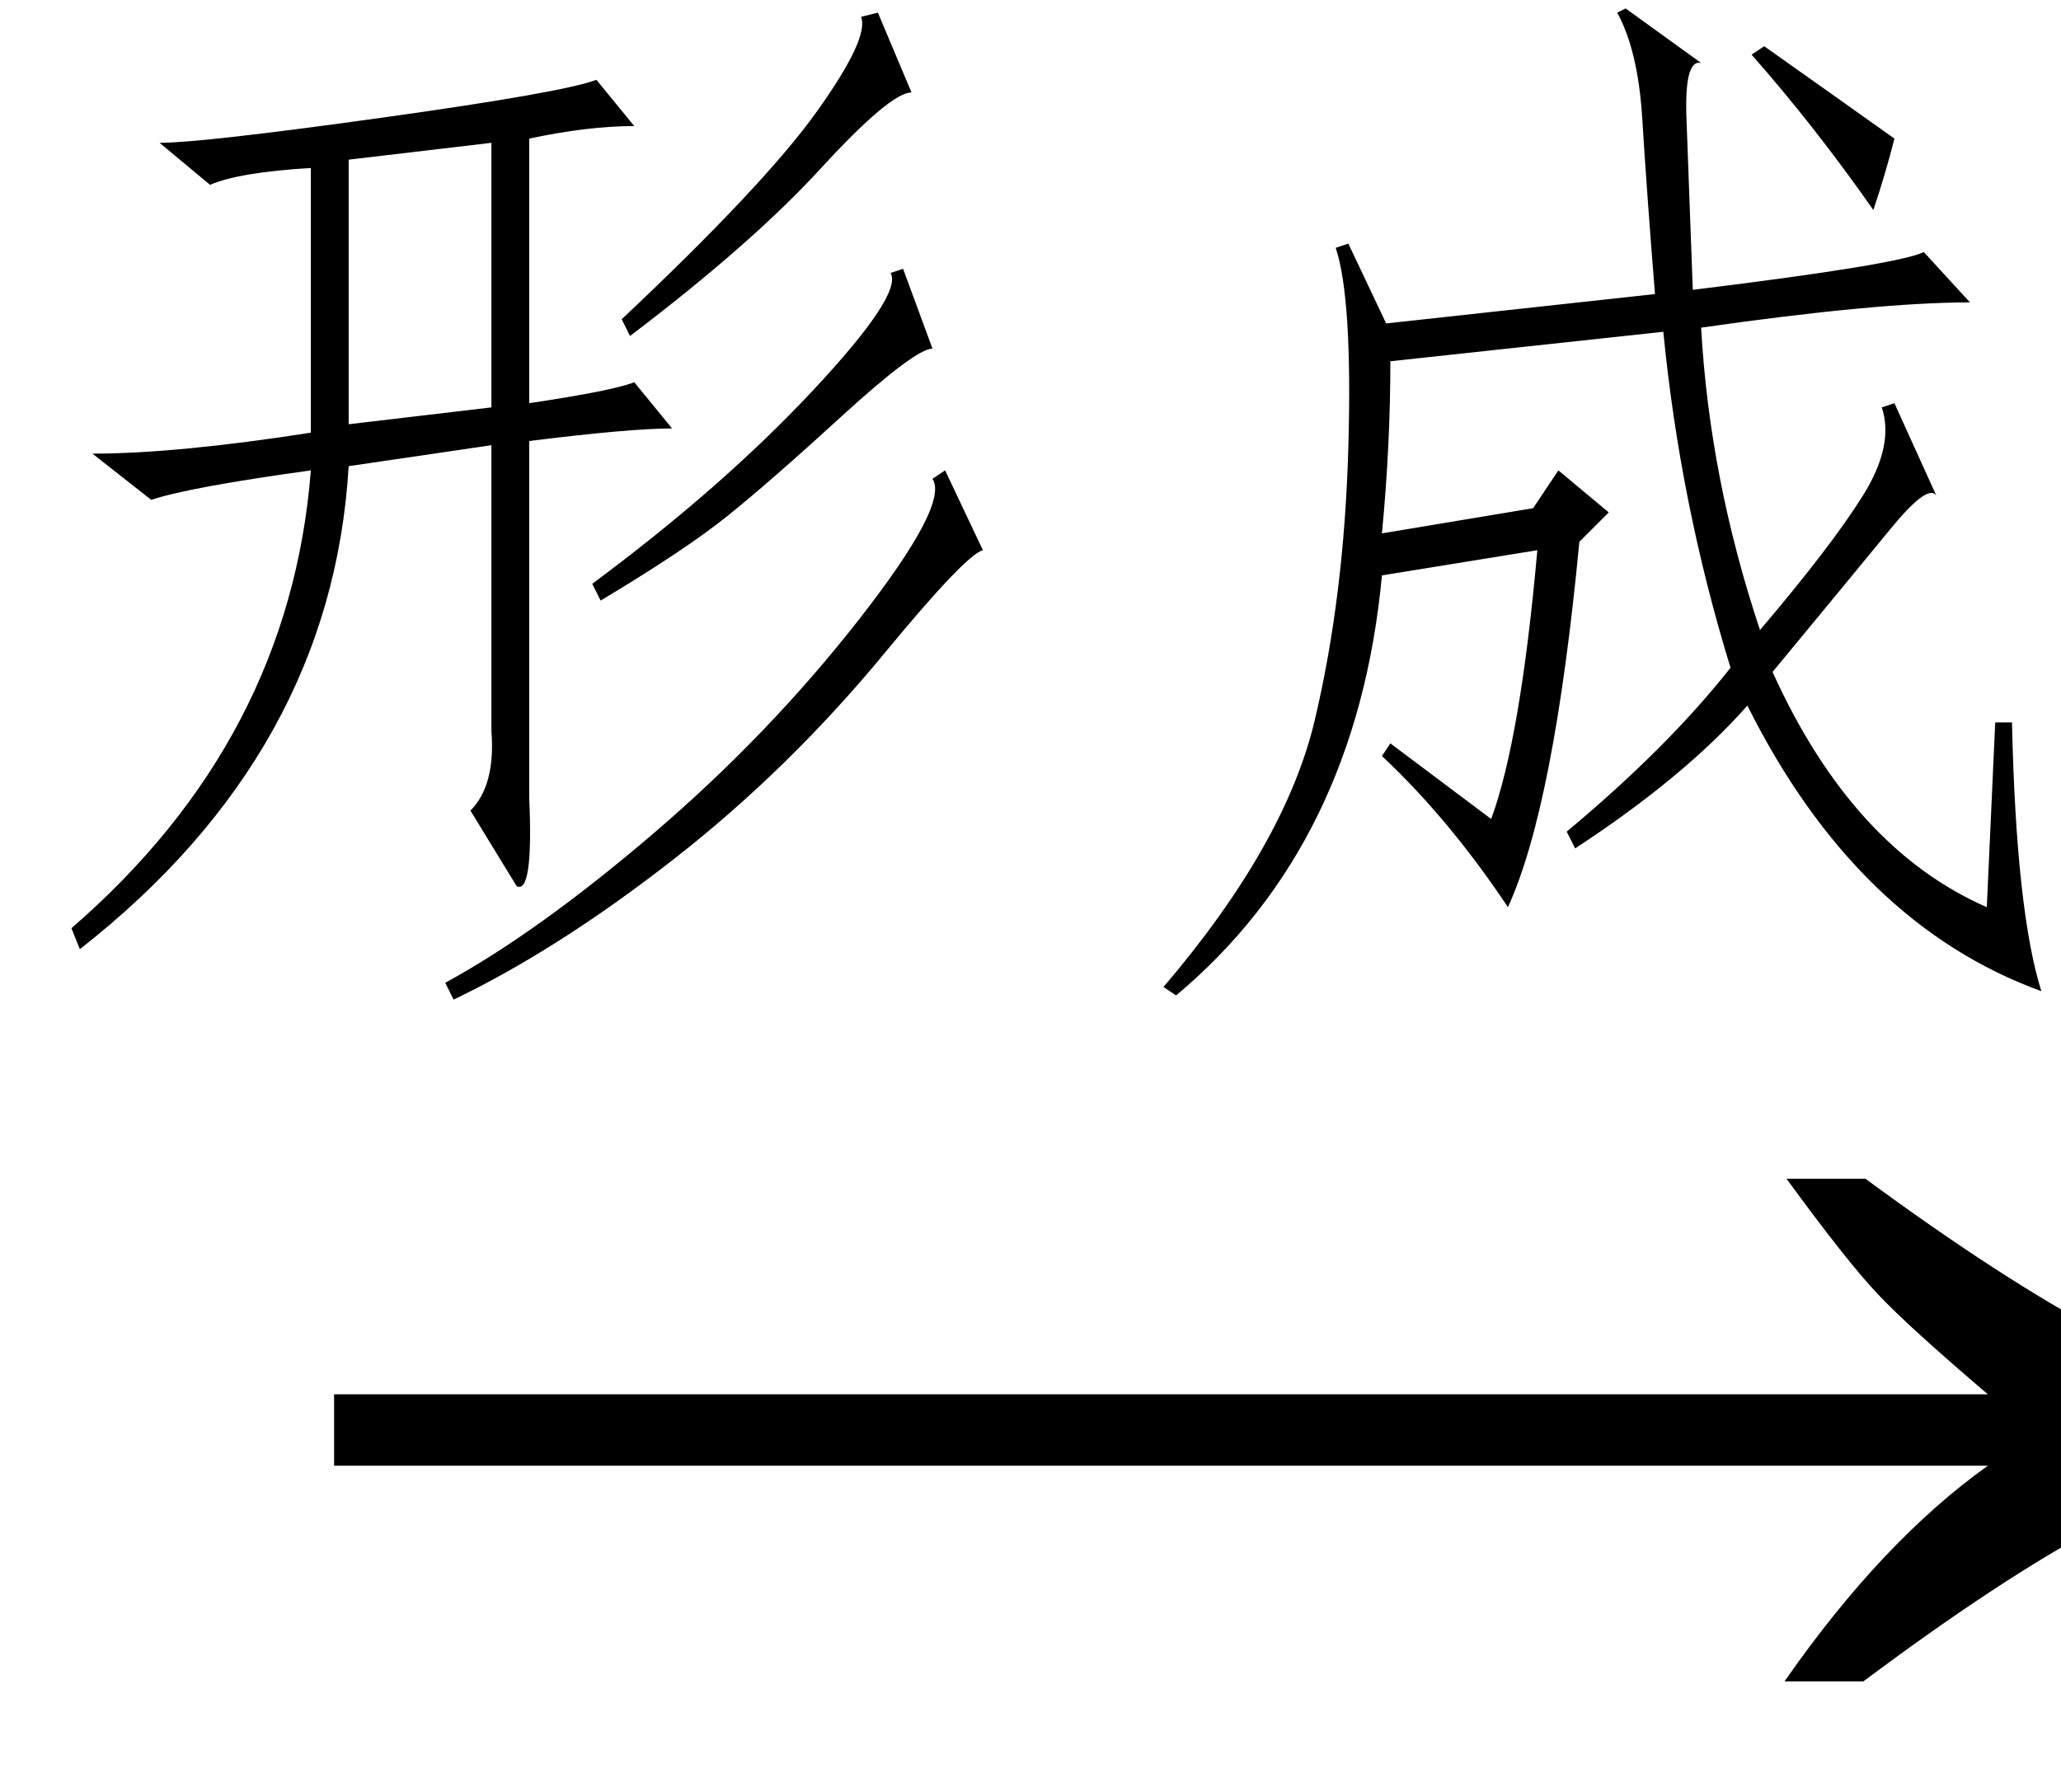 <svg xmlns="http://www.w3.org/2000/svg" xmlns:xlink="http://www.w3.org/1999/xlink" stroke-dasharray="none" shape-rendering="auto" font-family="'Dialog'" width="23" text-rendering="auto" fill-opacity="1" contentScriptType="text/ecmascript" color-interpolation="auto" color-rendering="auto" preserveAspectRatio="xMidYMid meet" font-size="12" fill="black" stroke="black" image-rendering="auto" stroke-miterlimit="10" zoomAndPan="magnify" version="1.0" stroke-linecap="square" stroke-linejoin="miter" contentStyleType="text/css" font-style="normal" height="20" stroke-width="1" stroke-dashoffset="0" font-weight="normal" stroke-opacity="1"><defs id="genericDefs"/><g><g text-rendering="optimizeLegibility" transform="translate(2.802,20) matrix(1.482,0,0,1,0,0)" color-rendering="optimizeQuality" color-interpolation="linearRGB" image-rendering="optimizeQuality"><path d="M12.156 -6.844 Q13.188 -5.719 13.945 -5.125 Q14.703 -4.531 15.375 -4.25 L15.375 -3.891 Q14.609 -3.516 13.883 -2.938 Q13.156 -2.359 12.141 -1.234 L11.547 -1.234 Q12.281 -2.797 13.078 -3.641 L0.625 -3.641 L0.625 -4.438 L13.078 -4.438 Q12.484 -5.188 12.25 -5.555 Q12.016 -5.922 11.562 -6.844 L12.156 -6.844 Z" stroke="none"/></g><g text-rendering="optimizeLegibility" transform="translate(0,9.891)" color-rendering="optimizeQuality" color-interpolation="linearRGB" image-rendering="optimizeQuality"><path d="M2.344 -7.828 L1.781 -8.297 Q2.25 -8.297 4.266 -8.578 Q6.281 -8.859 6.656 -9 L7.078 -8.484 Q6.562 -8.484 5.906 -8.344 L5.906 -5.391 Q6.844 -5.531 7.078 -5.625 L7.5 -5.109 Q7.031 -5.109 5.906 -4.969 L5.906 -0.984 Q5.953 0.094 5.766 0 L5.25 -0.844 Q5.531 -1.125 5.484 -1.734 L5.484 -4.922 L3.891 -4.688 Q3.703 -1.5 0.891 0.703 L0.797 0.469 Q3.234 -1.641 3.469 -4.641 Q2.109 -4.453 1.688 -4.312 L1.031 -4.828 Q1.969 -4.828 3.469 -5.062 L3.469 -8.016 Q2.672 -7.969 2.344 -7.828 ZM5.484 -8.297 L3.891 -8.109 L3.891 -5.156 L5.484 -5.344 L5.484 -8.297 ZM10.547 -4.641 L10.969 -3.75 Q10.781 -3.703 9.891 -2.625 Q8.812 -1.312 7.523 -0.305 Q6.234 0.703 5.062 1.266 L4.969 1.078 Q6 0.516 7.289 -0.586 Q8.578 -1.688 9.586 -2.977 Q10.594 -4.266 10.406 -4.547 L10.547 -4.641 ZM6.609 -3.375 Q8.062 -4.453 9.07 -5.531 Q10.078 -6.609 9.938 -6.844 L10.078 -6.891 L10.406 -6 Q10.219 -6 9.398 -5.25 Q8.578 -4.5 8.109 -4.125 Q7.641 -3.75 6.703 -3.188 L6.609 -3.375 ZM9.797 -9.75 L10.172 -8.859 Q9.938 -8.859 9.164 -8.016 Q8.391 -7.172 7.031 -6.141 L6.938 -6.328 Q8.531 -7.828 9.117 -8.648 Q9.703 -9.469 9.609 -9.703 L9.797 -9.75 ZM22.453 -1.828 Q22.5 0.281 22.781 1.172 Q20.719 0.422 19.5 -2.016 Q18.797 -1.219 17.578 -0.422 L17.484 -0.609 Q18.609 -1.547 19.312 -2.438 Q18.75 -4.266 18.562 -6.188 L15.516 -5.859 Q15.516 -4.922 15.422 -3.938 L17.109 -4.219 L17.391 -4.641 L17.953 -4.172 L17.625 -3.844 Q17.344 -0.891 16.828 0.234 Q16.172 -0.75 15.422 -1.453 L15.516 -1.594 L16.641 -0.75 Q16.969 -1.641 17.156 -3.75 L15.422 -3.469 Q15.141 -0.469 13.125 1.219 L12.984 1.125 Q14.344 -0.469 14.672 -1.852 Q15 -3.234 15.047 -4.898 Q15.094 -6.562 14.906 -7.125 L15.047 -7.172 L15.469 -6.281 L18.469 -6.609 Q18.375 -7.781 18.328 -8.555 Q18.281 -9.328 18.047 -9.75 L18.141 -9.797 L18.984 -9.188 Q18.797 -9.234 18.82 -8.578 Q18.844 -7.922 18.891 -6.656 Q21.188 -6.938 21.469 -7.078 L21.984 -6.516 Q20.953 -6.516 18.984 -6.234 Q19.078 -4.547 19.641 -2.859 Q20.438 -3.797 20.789 -4.359 Q21.141 -4.922 21 -5.344 L21.141 -5.391 L21.609 -4.359 Q21.516 -4.5 21.094 -3.984 Q20.672 -3.469 19.781 -2.391 Q20.672 -0.422 22.172 0.234 L22.266 -1.828 L22.453 -1.828 ZM19.688 -9.375 Q20.484 -8.812 21.141 -8.344 Q21.047 -7.969 20.906 -7.547 Q20.25 -8.484 19.547 -9.281 L19.688 -9.375 Z" stroke="none"/></g></g></svg>